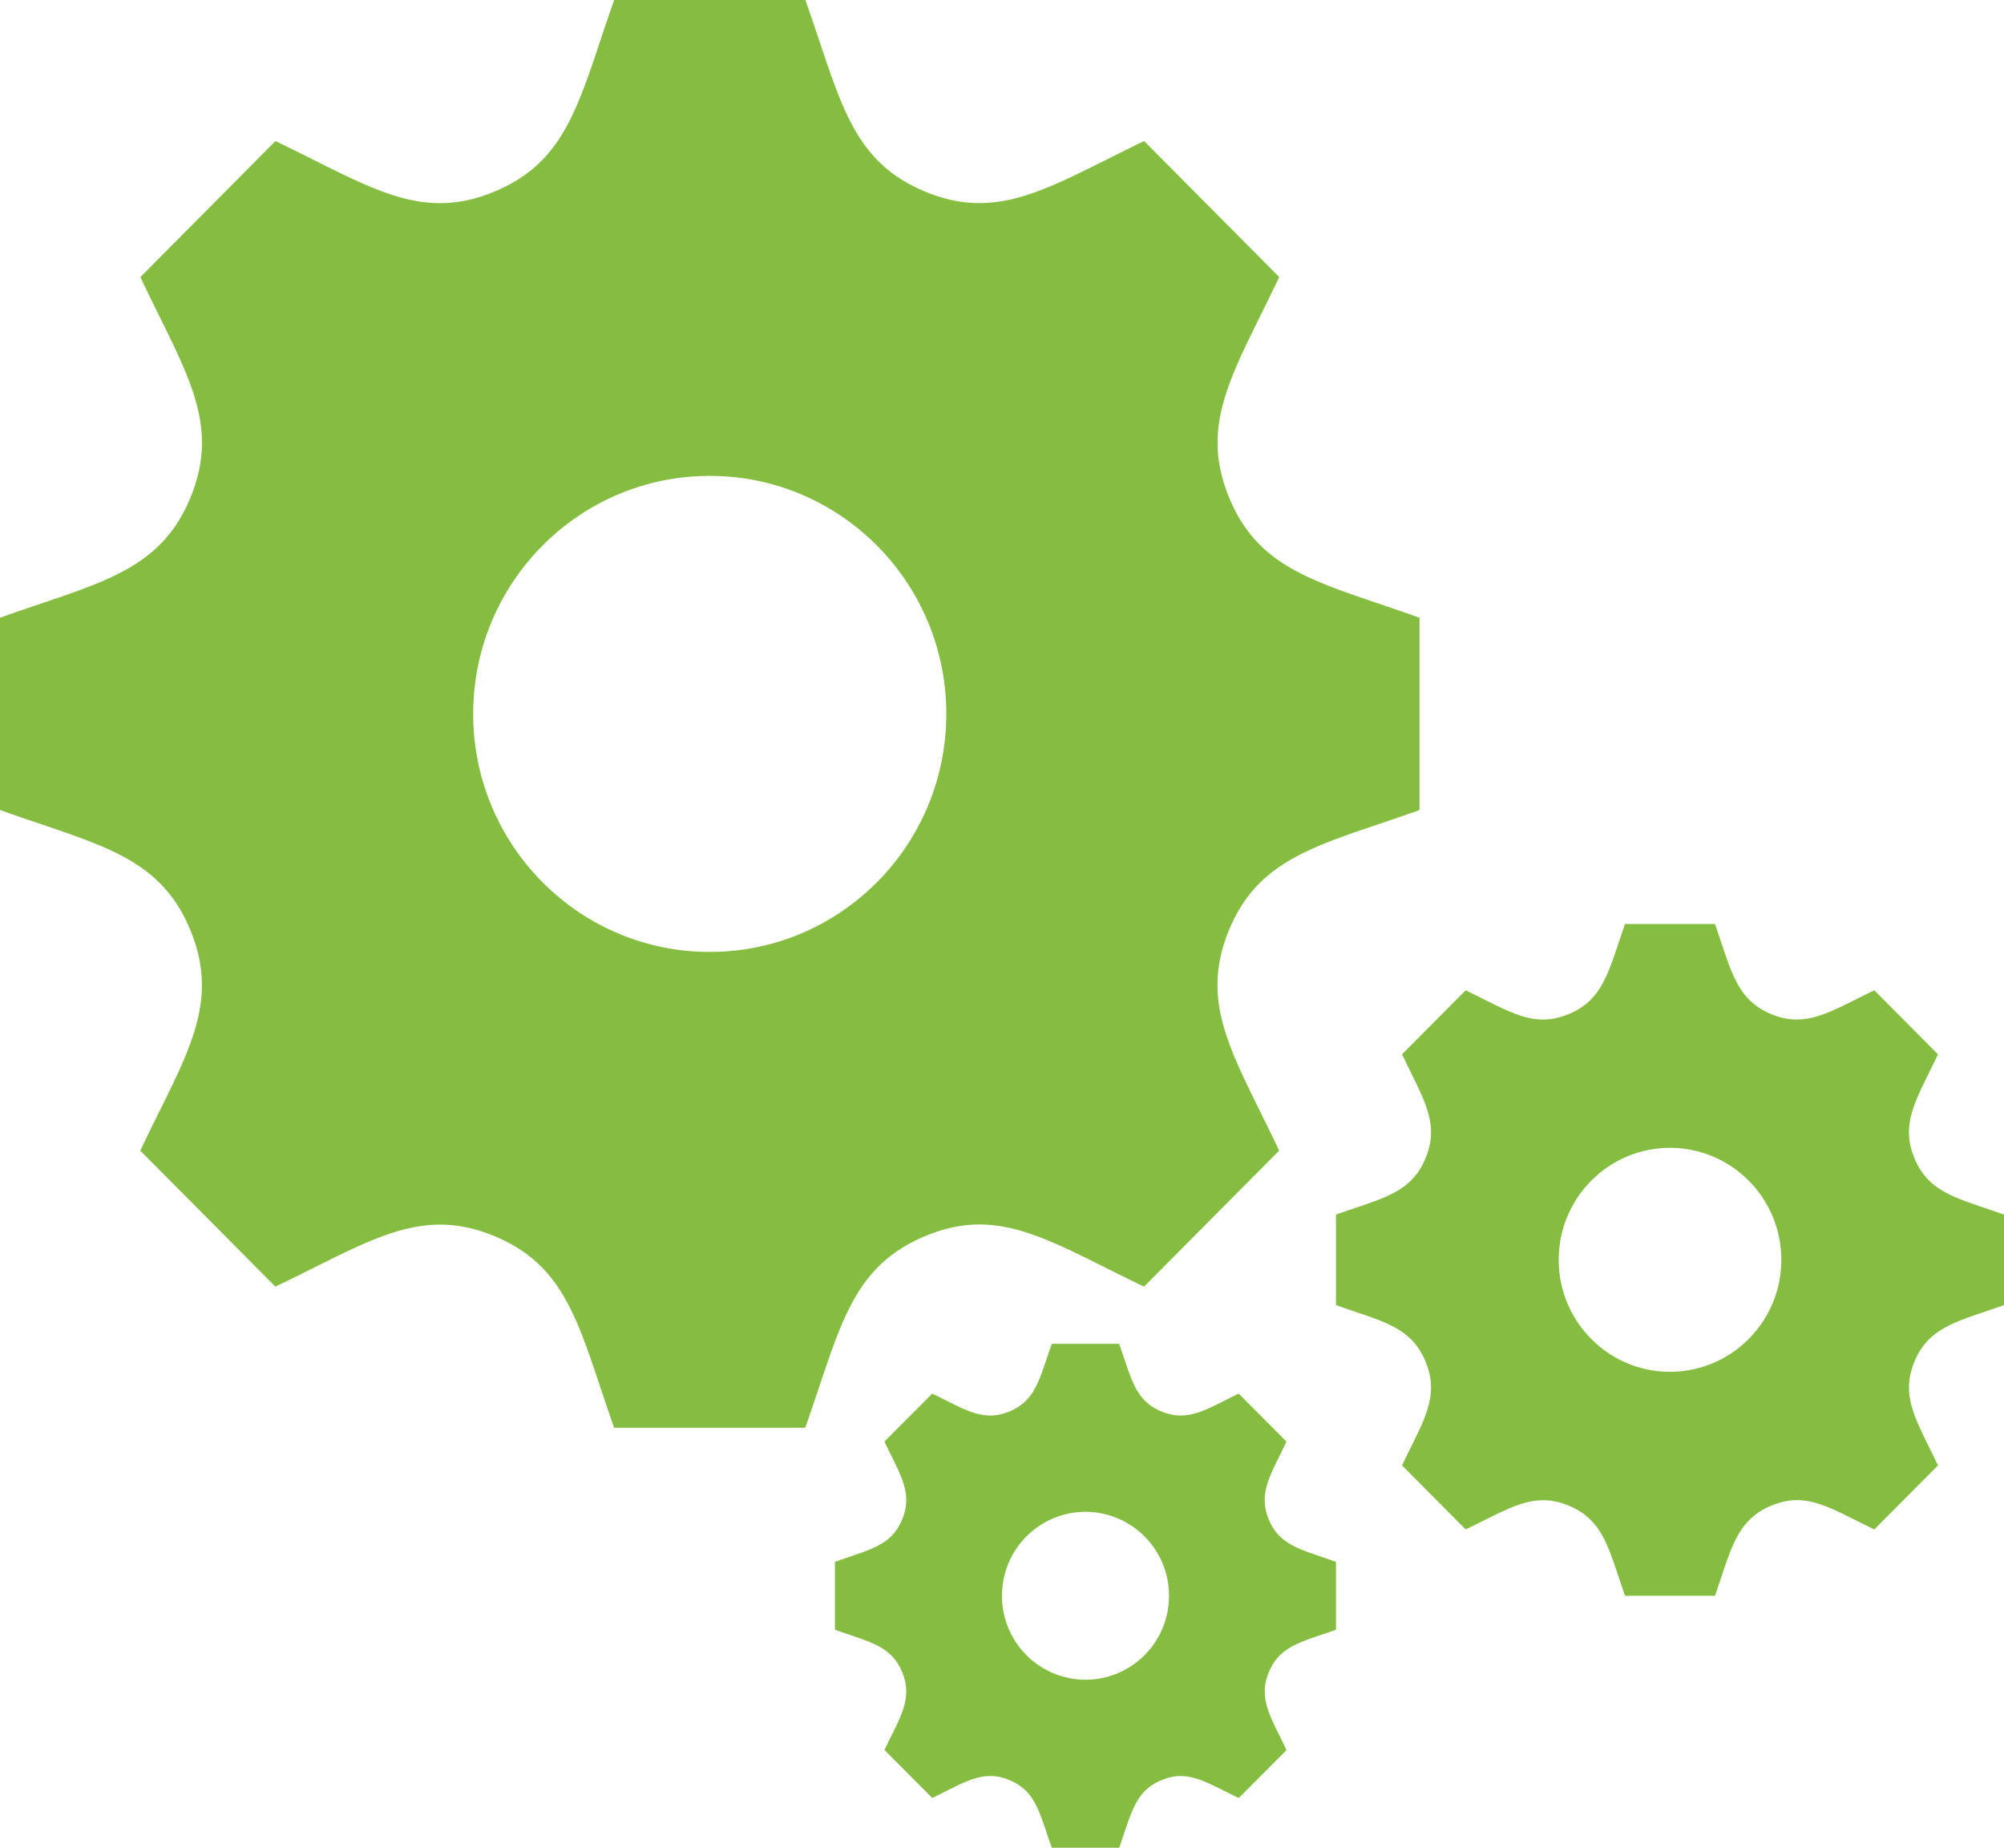 <?xml version="1.0" encoding="UTF-8"?> <svg xmlns="http://www.w3.org/2000/svg" width="64" height="59" viewBox="0 0 64 59"><path d="M45.333 25.866v-6.141c-3.12-1.119-5.085-1.43-6.08-3.838-.994-2.414.187-4.055 1.6-7.04L36.54 4.505c-2.947 1.408-4.595 2.613-7.003 1.61-2.4-1-2.712-2.993-3.816-6.115h-6.107c-1.098 3.106-1.413 5.114-3.816 6.115h-.002c-2.4 1.003-4.027-.188-7-1.61L4.483 8.847c1.405 2.977 2.594 4.624 1.6 7.04-1 2.416-2.995 2.733-6.083 3.838v6.138c3.08 1.105 5.085 1.425 6.08 3.838 1.003 2.435-.216 4.114-1.6 7.04l4.315 4.342c2.952-1.408 4.597-2.612 7-1.61h.002c2.4 1.001 2.715 2.999 3.816 6.115h6.104c1.099-3.105 1.414-5.109 3.832-6.12h.003c2.384-.997 4.003.19 6.984 1.615l4.315-4.342c-1.4-2.969-2.598-4.62-1.603-7.04.997-2.41 3.003-2.733 6.085-3.835zm-22.666 4.53c-4.171 0-7.555-3.404-7.555-7.6 0-4.198 3.384-7.6 7.555-7.6 4.17 0 7.554 3.402 7.554 7.6 0 4.197-3.384 7.6-7.554 7.6zM64 41.673v-2.889c-1.467-.525-2.392-.673-2.861-1.804-.47-1.137.088-1.907.752-3.315l-2.032-2.044c-1.387.665-2.163 1.229-3.294.76-1.13-.47-1.277-1.409-1.797-2.878h-2.87c-.517 1.461-.666 2.405-1.797 2.877-1.13.472-1.896-.088-3.293-.759l-2.032 2.044c.661 1.402 1.221 2.178.752 3.315-.47 1.137-1.408 1.284-2.861 1.804v2.889c1.45.517 2.392.67 2.861 1.805.472 1.145-.101 1.936-.752 3.314l2.032 2.044c1.39-.665 2.165-1.228 3.293-.759 1.131.47 1.278 1.41 1.798 2.878h2.869c.517-1.462.667-2.406 1.803-2.88h.002c1.123-.47 1.883.09 3.286.76l2.032-2.043c-.659-1.397-1.222-2.177-.752-3.312.469-1.134 1.41-1.29 2.861-1.807zm-10.667 2.13c-1.962 0-3.554-1.602-3.554-3.576s1.592-3.575 3.554-3.575c1.963 0 3.555 1.601 3.555 3.575 0 1.974-1.592 3.575-3.555 3.575zm-10.666 8.235v-2.167c-1.099-.394-1.795-.504-2.147-1.354-.352-.85.064-1.43.565-2.486l-1.525-1.532c-1.037.5-1.619.923-2.47.569-.85-.354-.957-1.057-1.349-2.159H33.59c-.389 1.097-.501 1.805-1.349 2.159-.845.354-1.421-.064-2.47-.569l-1.525 1.532c.499 1.054.918 1.633.566 2.486-.352.853-1.056.963-2.147 1.354v2.167c1.088.389 1.795.504 2.147 1.354.354.858-.075 1.454-.566 2.486l1.526 1.532c1.04-.5 1.621-.923 2.469-.569.848.354.957 1.06 1.35 2.159h2.151c.39-1.097.502-1.805 1.352-2.159h.003c.84-.351 1.41.067 2.464.571l1.525-1.531c-.496-1.049-.917-1.633-.565-2.486.352-.853 1.059-.968 2.147-1.357zm-8 1.598A2.674 2.674 0 0 1 32 50.955a2.674 2.674 0 0 1 2.667-2.682 2.674 2.674 0 0 1 2.666 2.682 2.674 2.674 0 0 1-2.666 2.681z" fill="#85BD41" fill-rule="nonzero"></path></svg> 